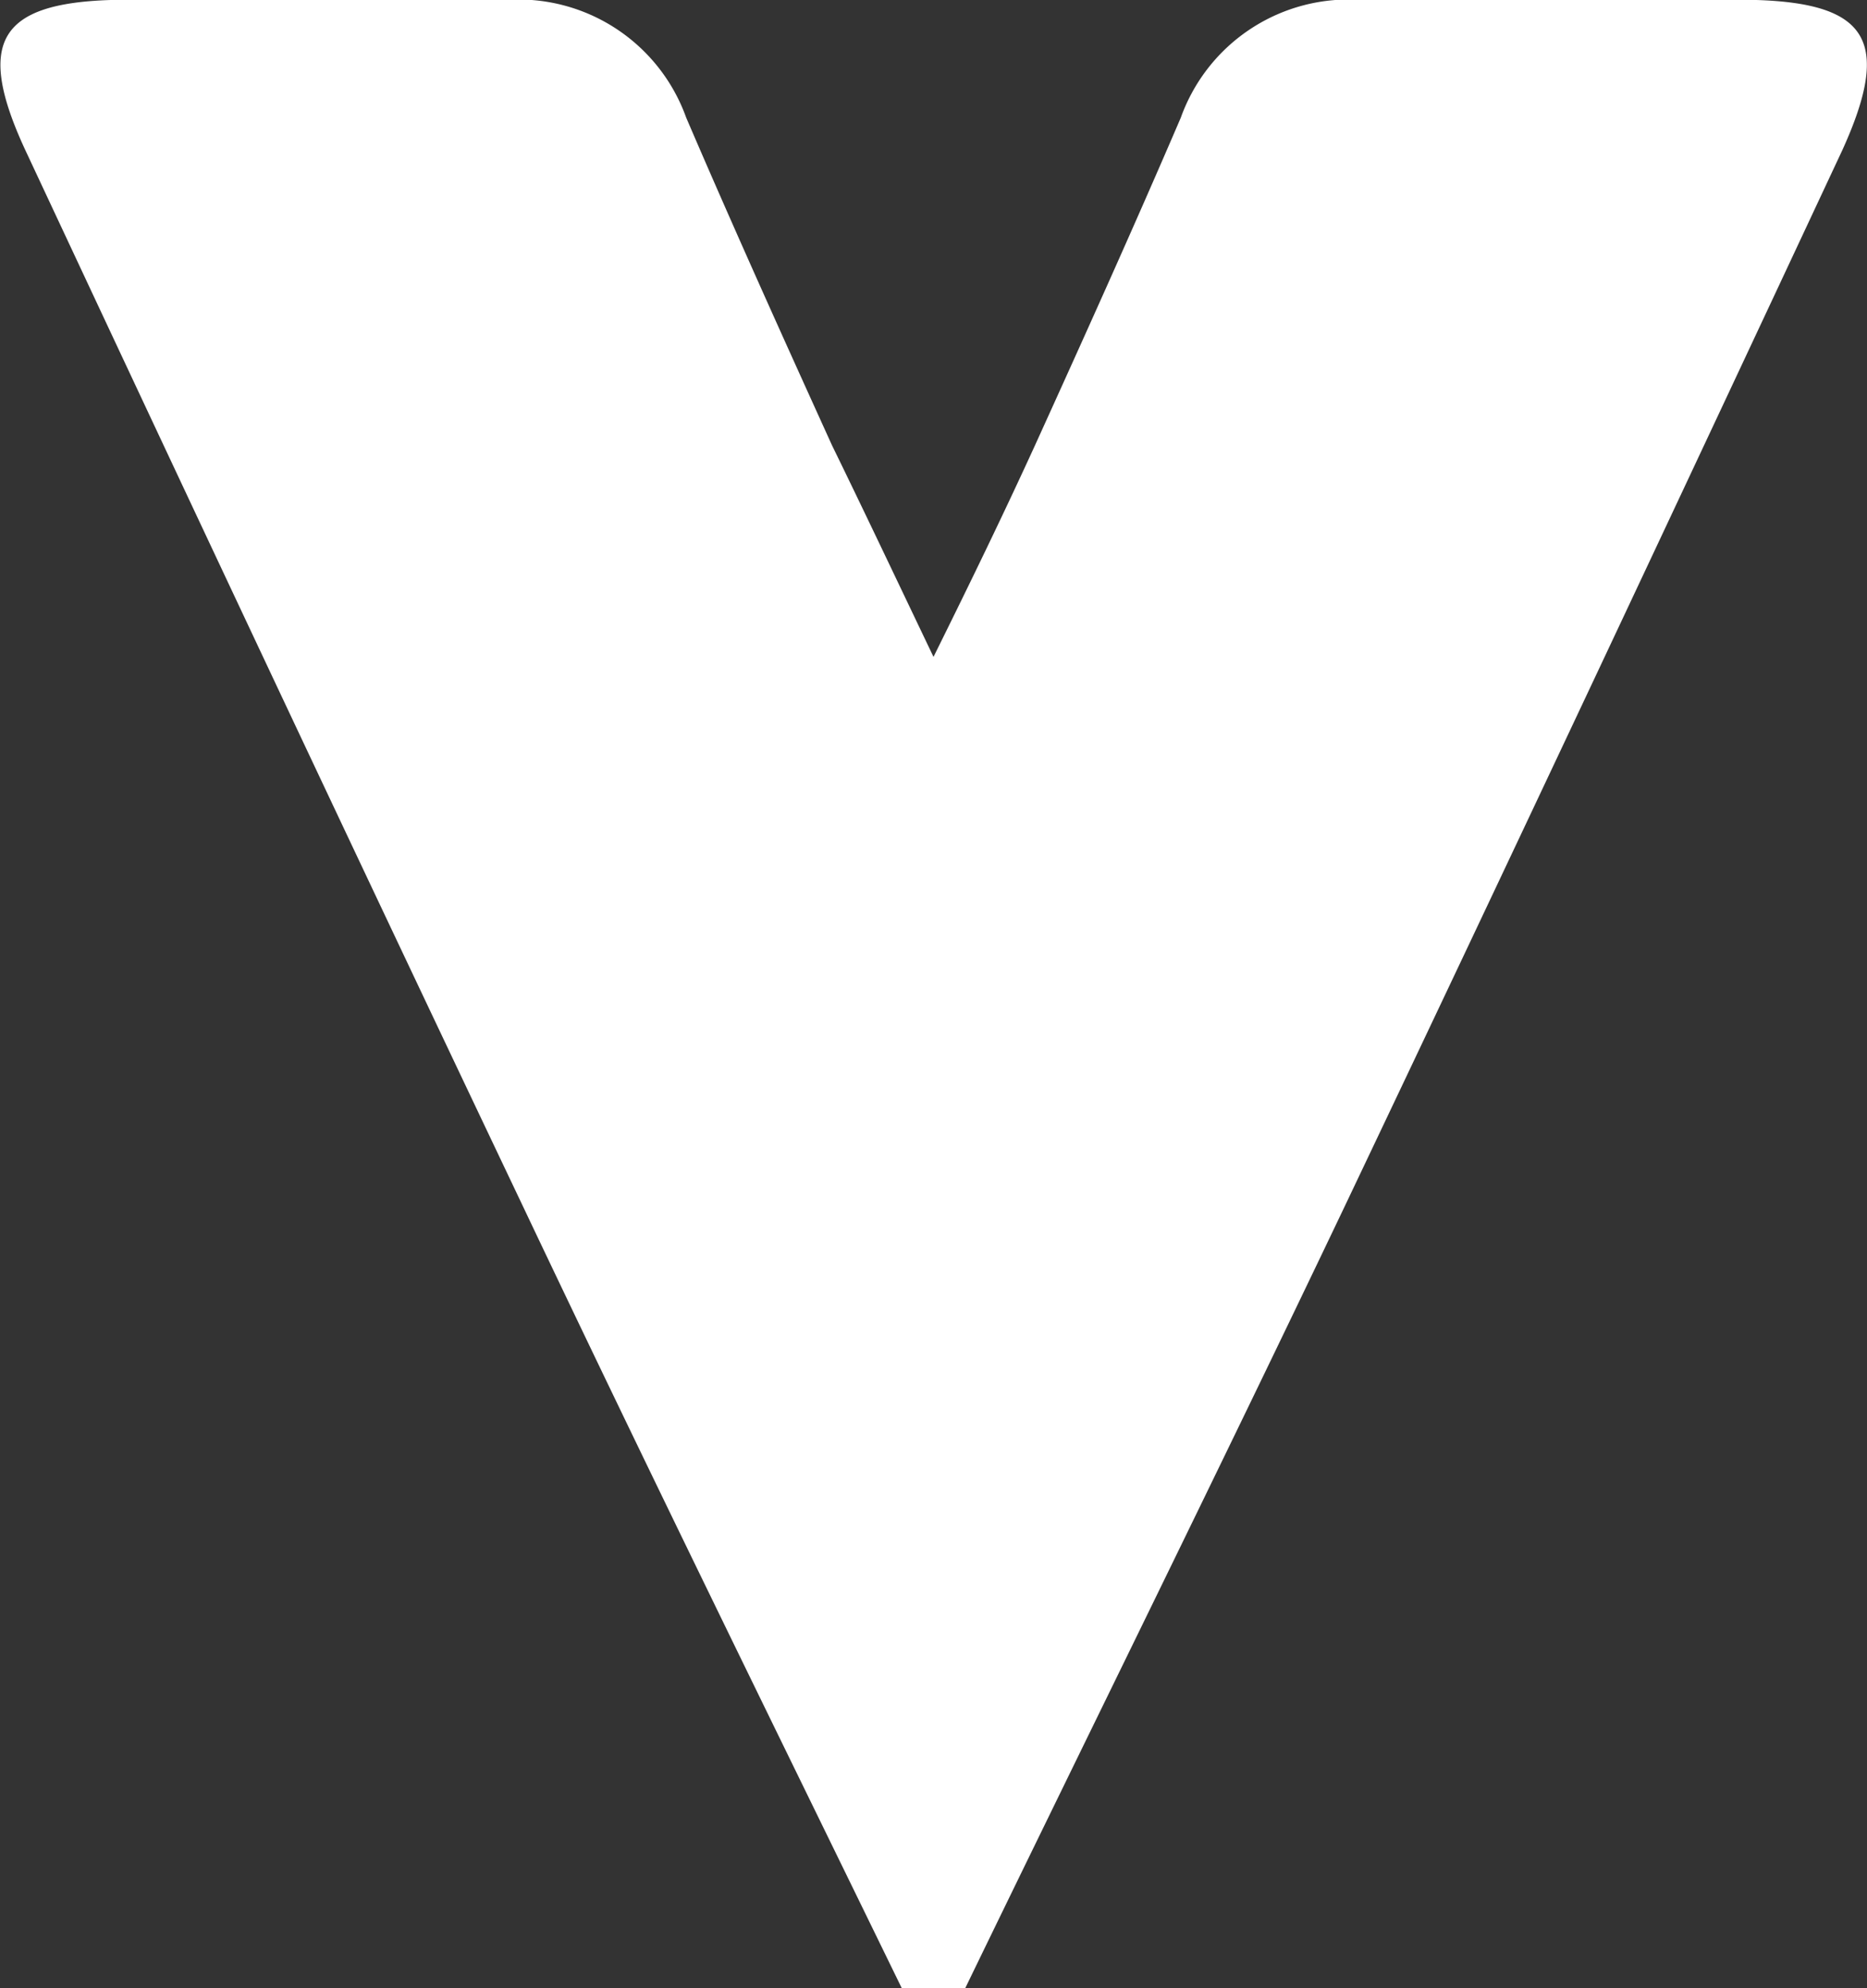 <svg xmlns="http://www.w3.org/2000/svg" viewBox="0 0 26.5 28.21"><rect x="0" y="0" width="26.5" height="28.21" fill="#333333" stroke="none"/><defs><style>.cls-1{fill:#fff;}</style></defs><title>Risorsa 31</title><g id="Livello_2" data-name="Livello 2"><g id="Livello_1-2" data-name="Livello 1"><path class="cls-1" d="M19.08,17.13c2.38-5,4.73-10,7.07-15C26.85.59,26.52.05,24.93,0c-1.87,0-3.73,0-5.6,0a2.53,2.53,0,0,0-2.57,1.67c-.67,1.56-1.37,3.11-2.07,4.65-.43.94-.89,1.89-1.44,3-.55-1.15-1-2.1-1.44-3-.7-1.54-1.4-3.09-2.07-4.65A2.53,2.53,0,0,0,7.17,0C5.31,0,3.44,0,1.57,0,0,.05-.35.59.35,2.11c2.34,5,4.69,10,7.07,15C9.19,20.84,11,24.52,12.8,28.21h.9C15.49,24.52,17.31,20.84,19.08,17.13Z"/></g></g></svg>